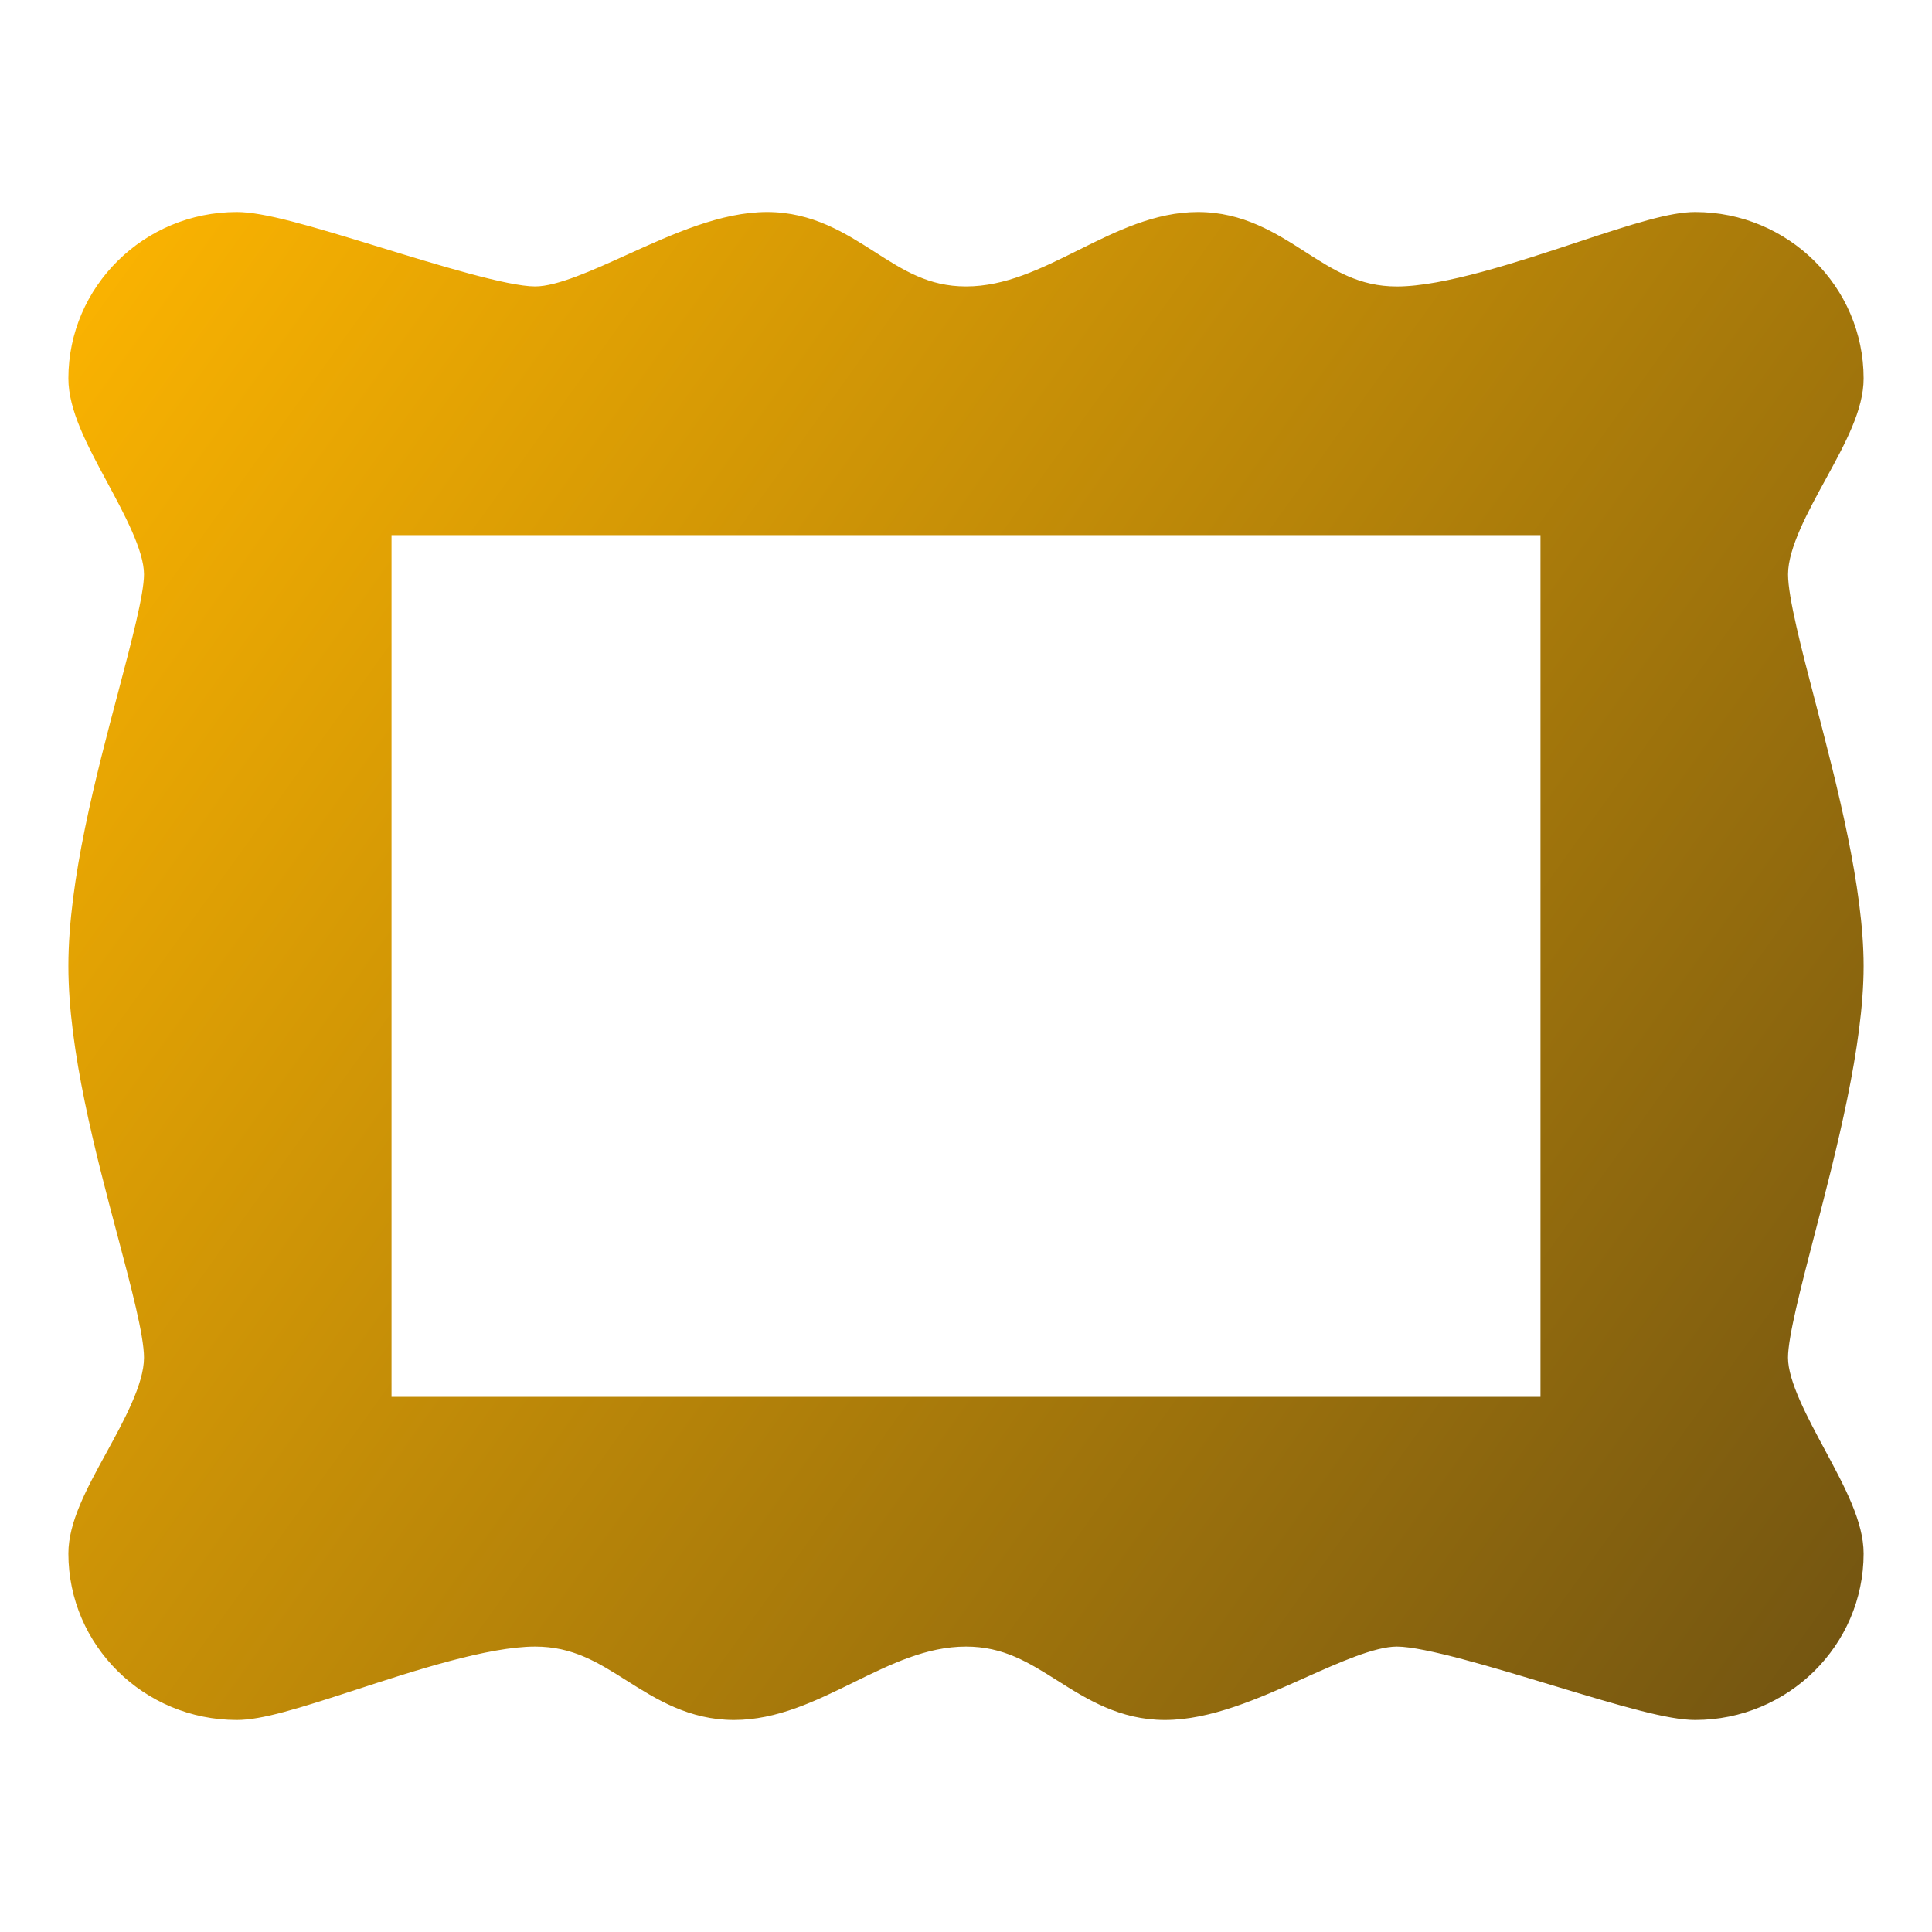 <svg height="100%" stroke-miterlimit="10" style="fill-rule:nonzero;clip-rule:evenodd;stroke-linecap:round;stroke-linejoin:round;" version="1.1" viewBox="0 0 100 100" width="100%" xml:space="preserve" xmlns="http://www.w3.org/2000/svg" xmlns:vectornator="http://vectornator.io" xmlns:xlink="http://www.w3.org/1999/xlink">
<defs>
<radialGradient cx="50" cy="50" gradientTransform="matrix(1 0 0 1 0 0)" gradientUnits="userSpaceOnUse" id="RadialGradient" r="13.009">
<stop offset="0.252" stop-color="#d9d9d9"/>
<stop offset="0.728" stop-color="#585656"/>
<stop offset="0.975" stop-color="#414141"/>
</radialGradient>
<filter color-interpolation-filters="sRGB" filterUnits="userSpaceOnUse" height="34.018" id="Filter" width="34.018" x="33.445" y="33.882">
<feDropShadow dx="0.454" dy="0.891" flood-color="#000000" flood-opacity="0.42" in="SourceGraphic" result="Shadow" stdDeviation="1"/>
</filter>
<linearGradient gradientTransform="matrix(1 0 0 1 0 0)" gradientUnits="userSpaceOnUse" id="LinearGradient" x1="11.545" x2="147.571" y1="-2.445" y2="95.258">
<stop offset="0" stop-color="#ffb600"/>
<stop offset="1" stop-color="#3c2f18"/>
</linearGradient>
<filter color-interpolation-filters="sRGB" filterUnits="userSpaceOnUse" height="85.554" id="Filter_2" width="100.422" x="0.437" y="7.985">
<feDropShadow dx="0.647" dy="0.762" flood-color="#000000" flood-opacity="0.5" in="SourceGraphic" result="Shadow" stdDeviation="1.5"/>
</filter>
</defs>
<g id="Frame" layerName="Frame">
<g opacity="1" layerName="Frame">
<path d="M36.991 50L63.009 50M50 36.991L50 63.009" fill="url(#RadialGradient)" fill-rule="nonzero" filter="url(#Filter)" stroke="#ffffff" stroke-linecap="butt" stroke-linejoin="miter" stroke-width="3" layerName="path" shadowAngle="1.099" shadowColor="#000000" shadowOffset="1" shadowOpacity="0.42" shadowRadius="2"/>
<path d="M96.461 50C96.461 45.93 95.08 40.628 93.971 36.37C93.238 33.564 92.549 30.914 92.549 29.726C92.549 28.366 93.588 26.465 94.506 24.79C95.511 22.951 96.461 21.215 96.461 19.589C96.461 14.837 92.549 10.973 87.741 10.973C86.436 10.973 84.559 11.571 81.603 12.551C78.538 13.566 74.726 14.827 72.301 14.827C70.355 14.827 69.06 13.998 67.56 13.036C66.053 12.069 64.343 10.973 62.007 10.973C59.777 10.973 57.77 11.973 55.828 12.939C53.879 13.909 52.039 14.825 50 14.825C48.067 14.825 46.772 13.997 45.272 13.036C43.759 12.069 42.044 10.973 39.706 10.973C37.333 10.973 34.856 12.095 32.458 13.183C30.68 13.991 28.84 14.825 27.699 14.825C26.273 14.825 22.633 13.707 19.708 12.809C16.002 11.67 13.658 10.973 12.259 10.973C7.451 10.973 3.539 14.837 3.539 19.589C3.539 21.228 4.509 23.034 5.539 24.947C6.437 26.613 7.453 28.503 7.453 29.726C7.453 30.769 6.806 33.211 6.124 35.796C4.972 40.147 3.539 45.56 3.539 50C3.539 54.382 4.946 59.681 6.078 63.938C6.784 66.601 7.453 69.116 7.453 70.274C7.453 71.634 6.414 73.535 5.496 75.21C4.489 77.049 3.539 78.785 3.539 80.411C3.539 85.163 7.451 89.027 12.259 89.027C13.56 89.027 15.435 88.436 18.39 87.472C21.454 86.472 25.268 85.227 27.699 85.227C29.65 85.227 30.947 86.046 32.449 86.996C33.956 87.947 35.664 89.027 37.993 89.027C40.217 89.027 42.222 88.042 44.163 87.089C46.114 86.132 47.958 85.227 50 85.227C51.937 85.227 53.236 86.044 54.739 86.992C56.25 87.947 57.963 89.027 60.294 89.027C62.663 89.027 65.139 87.919 67.532 86.847C69.313 86.05 71.156 85.227 72.301 85.227C73.73 85.227 77.373 86.331 80.3 87.217C84.004 88.339 86.345 89.027 87.741 89.027C92.549 89.027 96.461 85.163 96.461 80.411C96.461 78.772 95.489 76.966 94.461 75.053C93.564 73.386 92.547 71.496 92.547 70.274C92.547 69.203 93.214 66.627 93.922 63.901C95.054 59.545 96.461 54.124 96.461 50ZM79.735 72.301L20.265 72.301L20.265 27.699L79.735 27.699L79.735 72.301Z" fill="url(#LinearGradient)" fill-rule="nonzero" filter="url(#Filter_2)" stroke="none" layerName="path 1" shadowAngle="0.867" shadowColor="#000000" shadowOffset="1" shadowOpacity="0.5" shadowRadius="3"/>
</g>
</g>
</svg>
